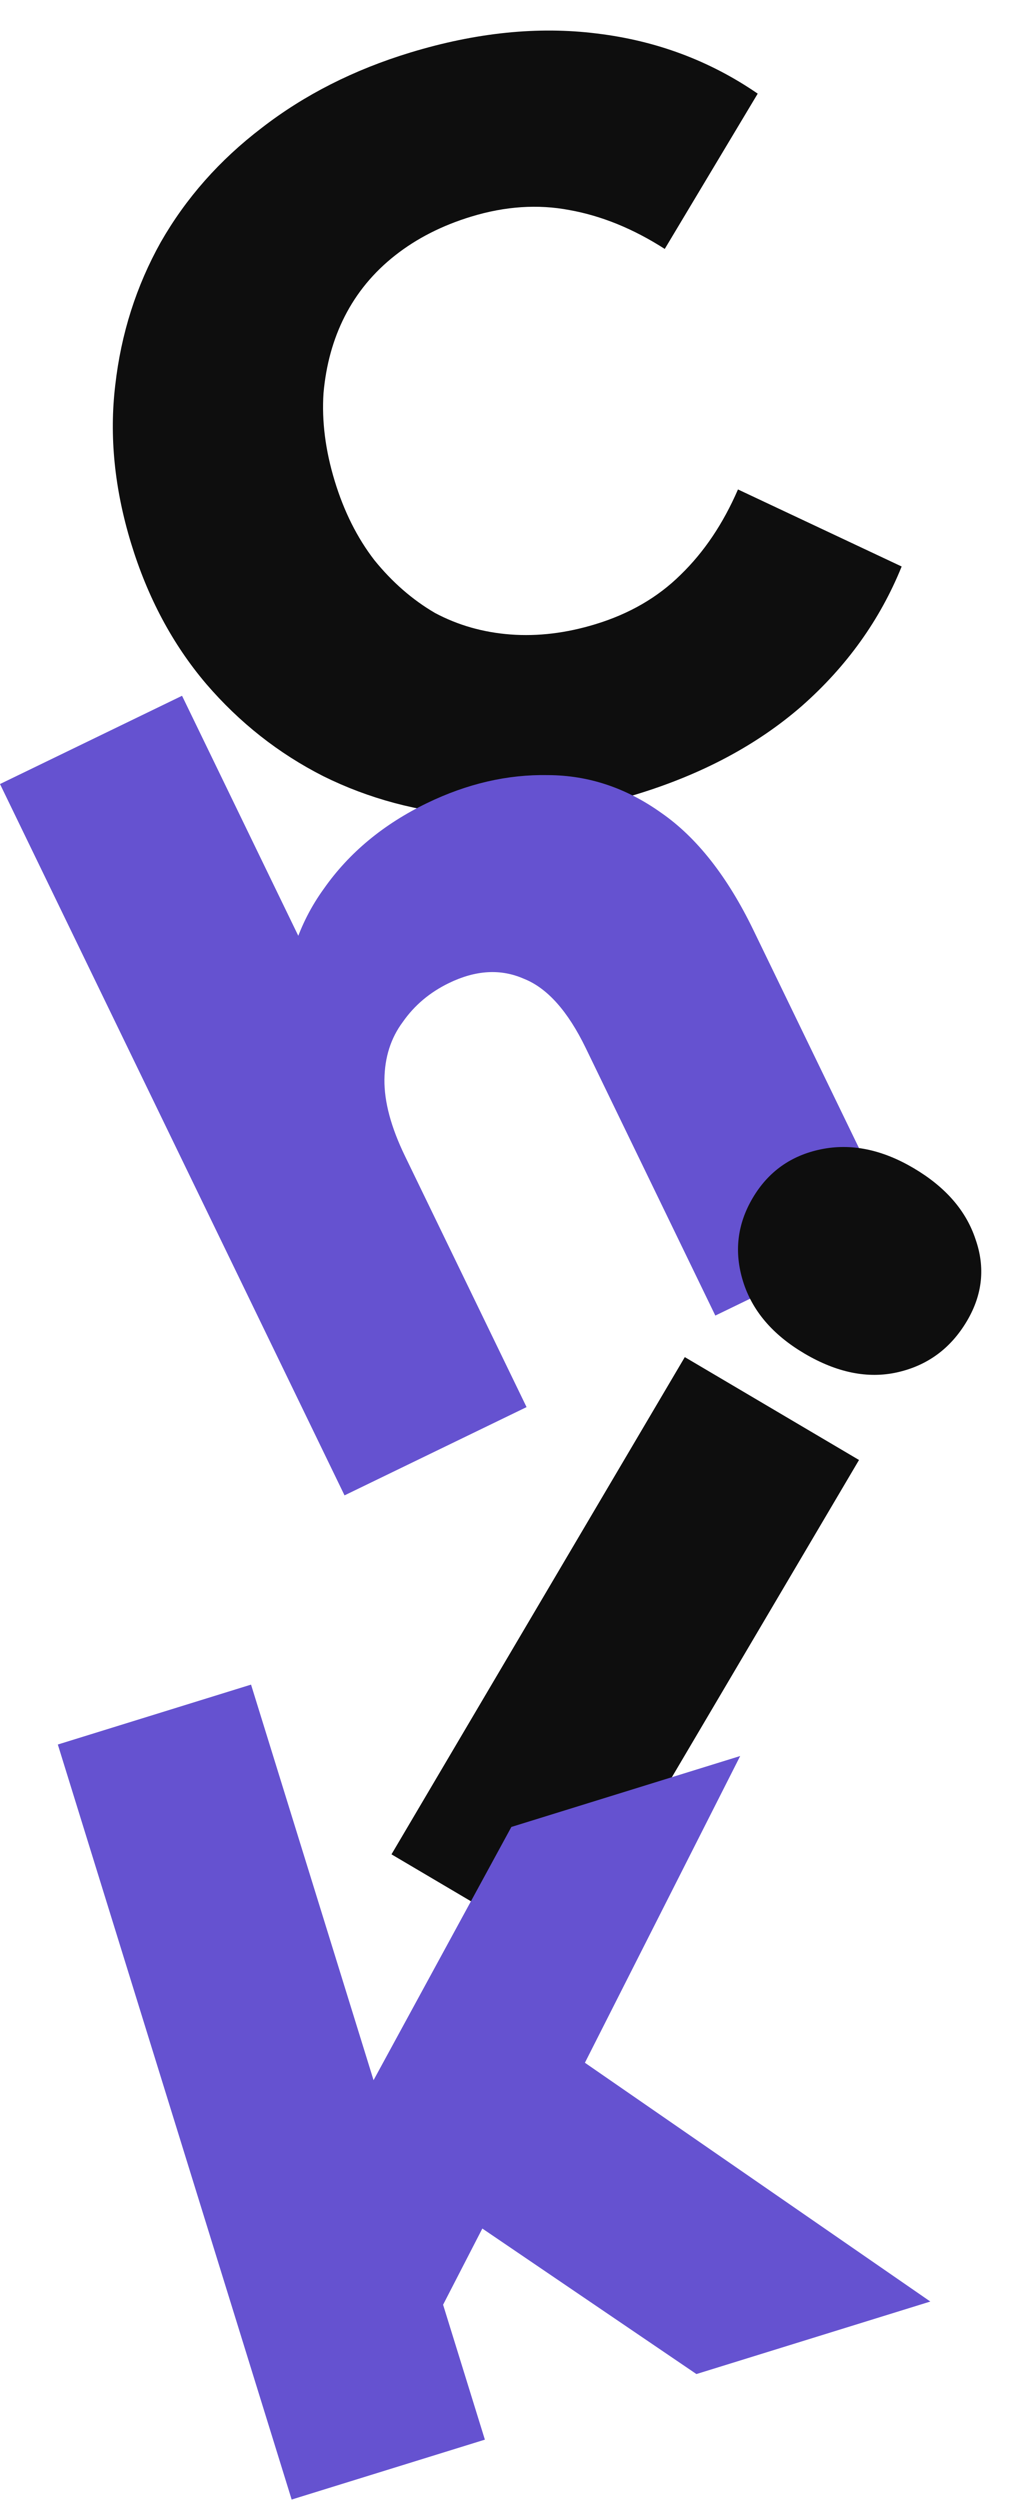 <svg width="825" height="2019" viewBox="0 0 825 2019" fill="none" xmlns="http://www.w3.org/2000/svg">
<path d="M513.949 641.586C468.411 655.457 423.992 661.193 380.692 658.794C337.774 655.679 297.955 645.025 261.236 626.832C225.066 608.471 193.51 583.609 166.569 552.244C139.461 520.331 119.221 482.428 105.851 438.536C92.481 394.644 88.237 352.169 93.117 311.111C97.831 269.505 110.084 230.998 129.876 195.591C150.217 160.016 177.417 129.247 211.478 103.283C245.92 76.604 285.91 56.328 331.448 42.457C384.668 26.246 434.967 21.116 482.347 27.069C530.276 32.855 573.578 49.043 612.256 75.633L537.139 201.039C511.8 184.776 486.128 174.309 460.123 169.639C434.668 164.803 408.223 166.562 380.791 174.919C357.199 182.105 336.697 192.547 319.285 206.245C301.873 219.942 288.291 236.371 278.538 255.529C269.167 273.973 263.459 294.598 261.413 317.405C259.915 340.045 262.927 363.709 270.447 388.399C277.968 413.088 288.661 434.413 302.525 452.373C316.939 470.167 333.26 484.381 351.489 495.016C370.099 504.936 390.45 510.728 412.541 512.393C434.632 514.058 457.474 511.297 481.066 504.11C508.499 495.754 531.433 482.473 549.87 464.266C568.855 445.892 584.332 422.891 596.301 395.263L728.575 457.496C711.122 500.584 684.198 538.164 647.801 570.236C611.786 601.591 567.168 625.375 513.949 641.586Z" fill="#0E0E0E"/>
<path d="M344.951 648.605C377.467 632.847 410.138 625.3 442.964 625.963C475.539 626.11 505.939 636.234 534.164 656.335C562.904 676.186 587.78 707.789 608.79 751.143L725.098 991.143L578.001 1062.43L473.324 846.429C458.817 816.494 442.118 797.818 423.228 790.401C404.604 782.219 384.453 783.38 362.775 793.885C347.291 801.389 334.849 811.88 325.447 825.359C315.796 838.322 310.859 853.78 310.636 871.733C310.414 889.687 315.931 910.276 327.186 933.502L425.485 1136.34L278.389 1207.63L0 633.175L147.097 561.89L279.913 835.954L228.965 817.623C230.208 779.418 241.138 746.078 261.755 717.604C282.122 688.613 309.854 665.614 344.951 648.605Z" fill="#6552D0"/>
<path d="M316.327 1497.52L553.339 1095.96L694.108 1179.05L457.095 1580.61L316.327 1497.52ZM649.961 1093.05C624.277 1077.89 607.759 1058.49 600.408 1034.83C593.057 1011.18 595.649 988.734 608.185 967.495C620.72 946.256 639.118 933.14 663.378 928.145C687.638 923.15 712.61 928.232 738.294 943.391C763.978 958.551 780.642 977.71 788.284 1000.87C796.219 1023.53 793.918 1045.49 781.382 1066.72C768.264 1088.95 749.429 1102.81 724.877 1108.3C701.111 1113.58 676.139 1108.5 649.961 1093.05Z" fill="#0E0E0E"/>
<path d="M340.038 1896.17L286.344 1708.36L413.207 1475.4L598.104 1418.11L461.195 1688.4L401.346 1777.2L340.038 1896.17ZM235.663 2018.58L46.721 1408.83L202.857 1360.45L391.798 1970.2L235.663 2018.58ZM562.726 1917.23L373.348 1788.58L433.139 1638.55L751.732 1858.67L562.726 1917.23Z" fill="#6552D0"/>
</svg>
